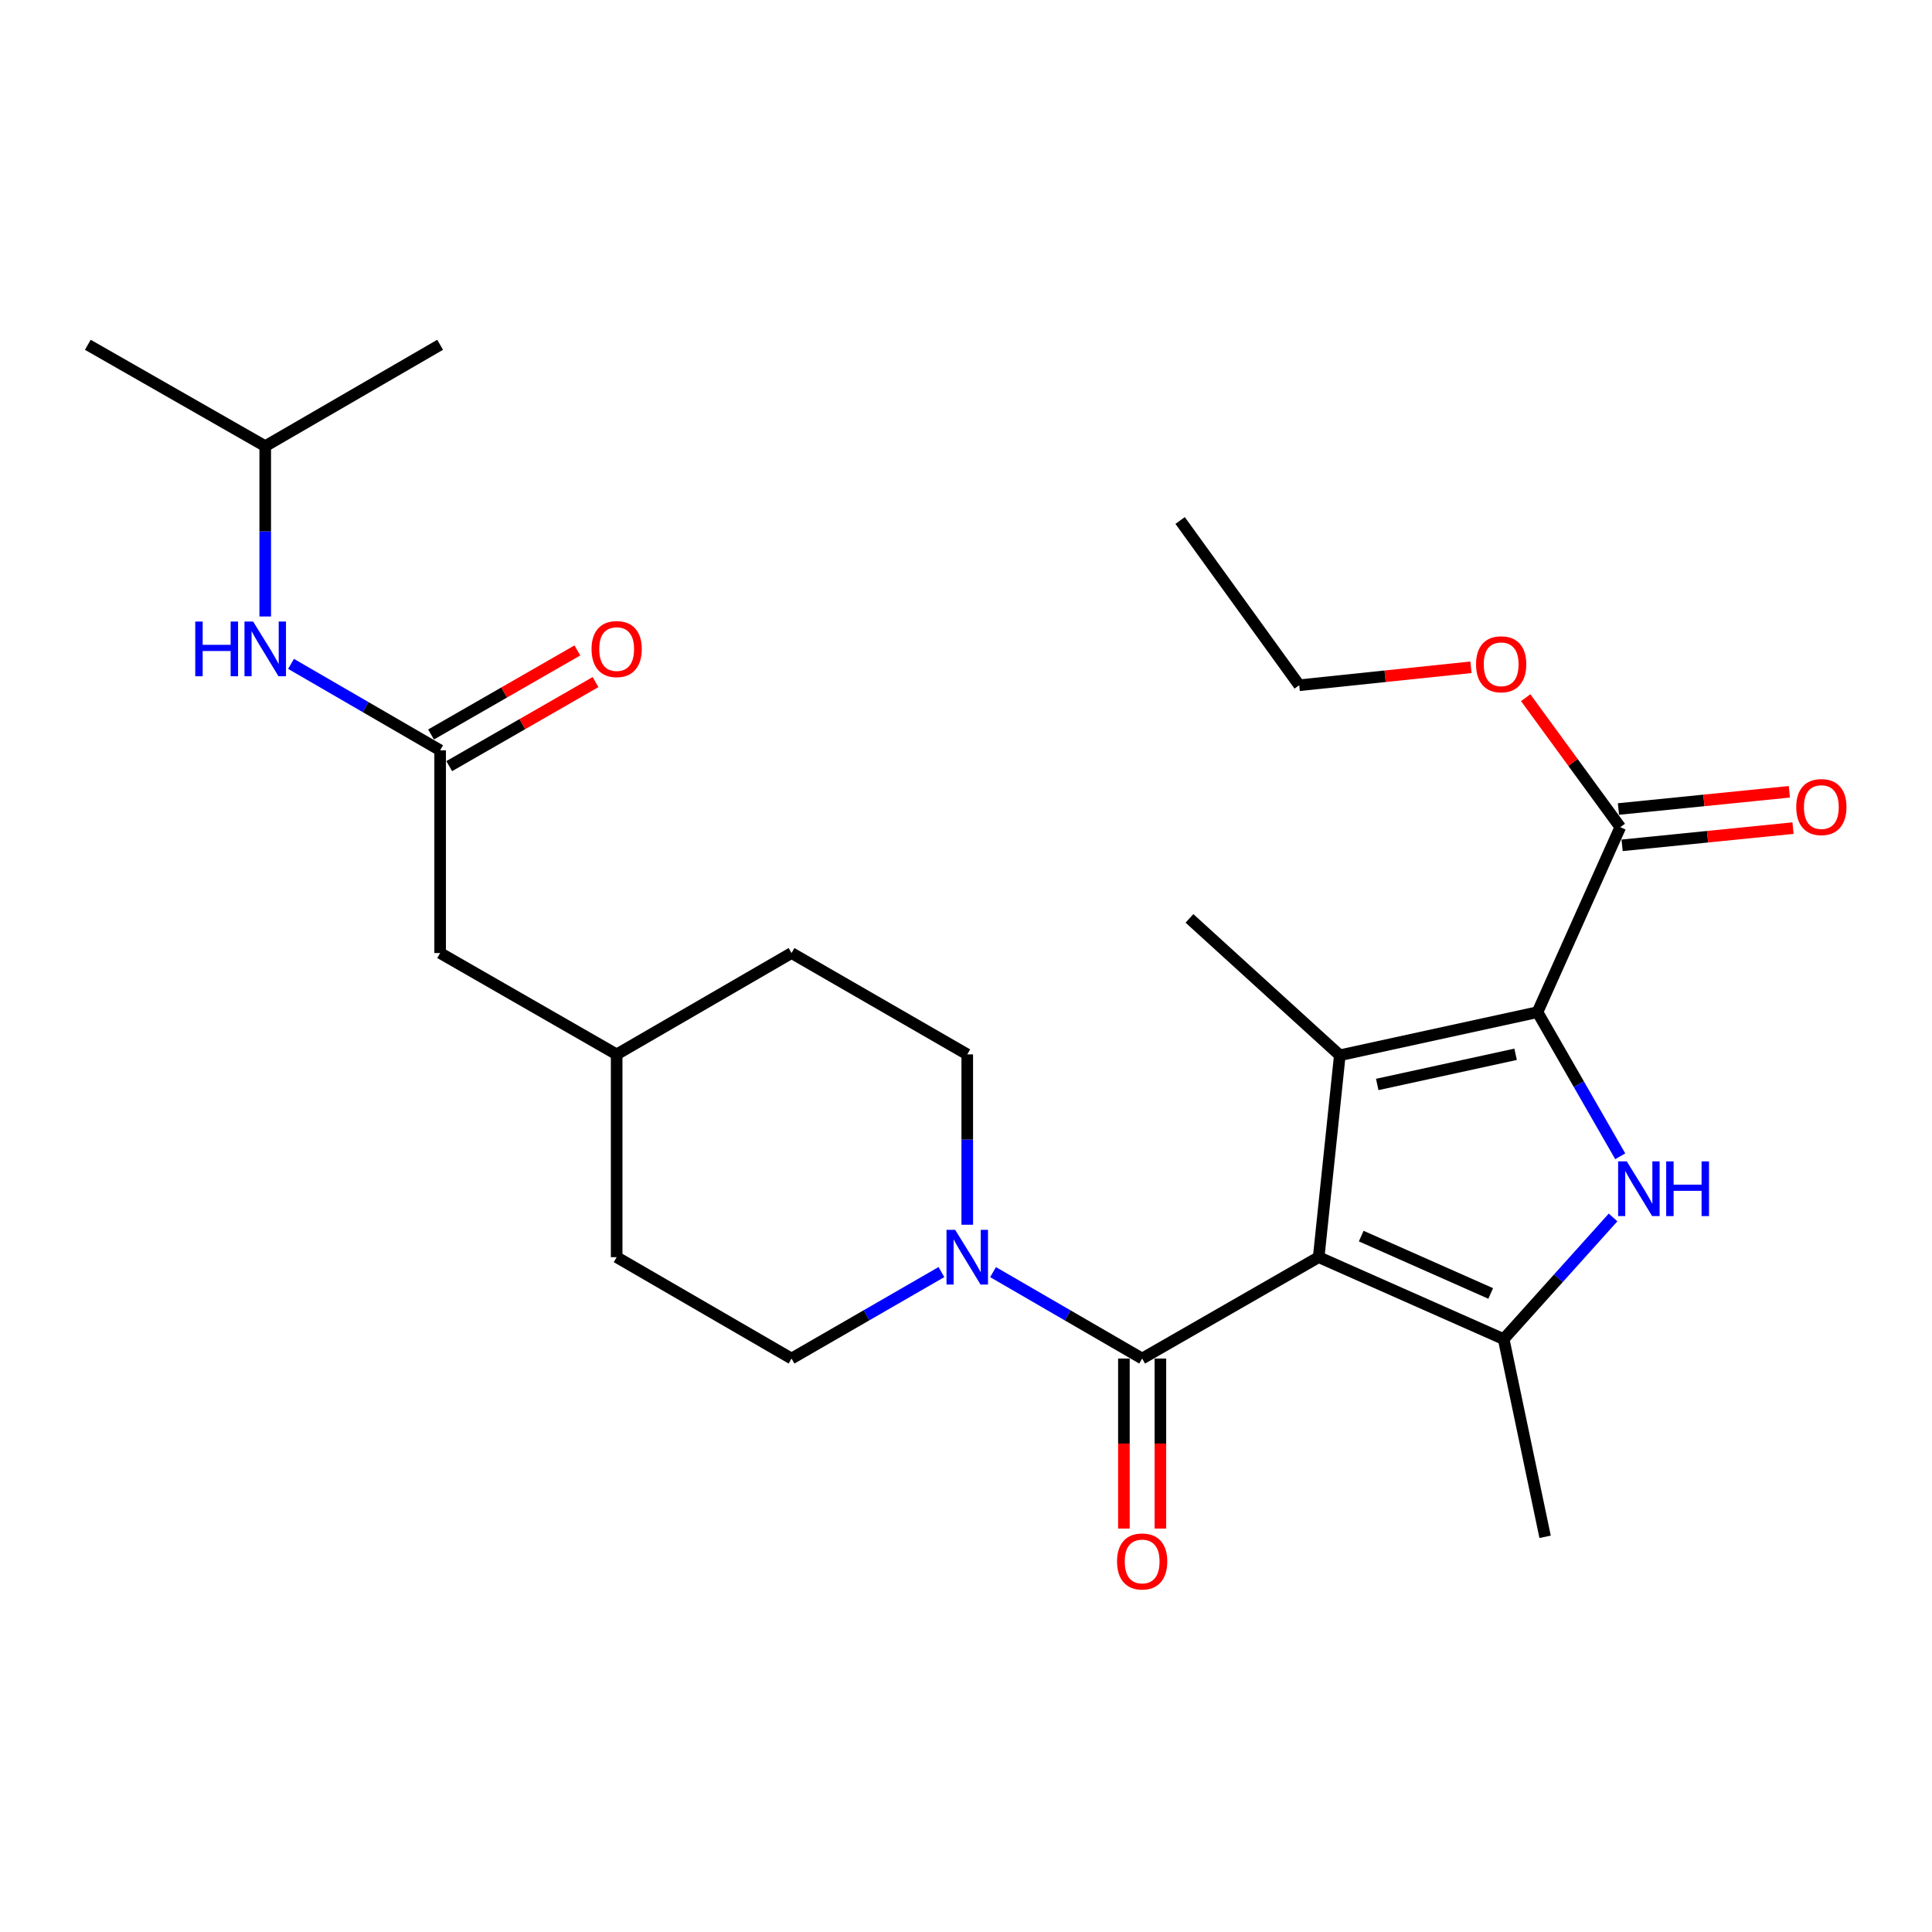 <?xml version='1.0' encoding='iso-8859-1'?>
<svg version='1.1' baseProfile='full'
              xmlns='http://www.w3.org/2000/svg'
                      xmlns:rdkit='http://www.rdkit.org/xml'
                      xmlns:xlink='http://www.w3.org/1999/xlink'
                  xml:space='preserve'
width='1000px' height='1000px' viewBox='0 0 1000 1000'>
<!-- END OF HEADER -->
<rect style='opacity:1.0;fill:#FFFFFF;stroke:none' width='1000' height='1000' x='0' y='0'> </rect>
<path class='bond-0' d='M 682.551,650.709 L 693.486,546.205' style='fill:none;fill-rule:evenodd;stroke:#000000;stroke-width:6px;stroke-linecap:butt;stroke-linejoin:miter;stroke-opacity:1' />
<path class='bond-3' d='M 682.551,650.709 L 778.302,693.127' style='fill:none;fill-rule:evenodd;stroke:#000000;stroke-width:6px;stroke-linecap:butt;stroke-linejoin:miter;stroke-opacity:1' />
<path class='bond-3' d='M 704.565,639.8 L 771.591,669.493' style='fill:none;fill-rule:evenodd;stroke:#000000;stroke-width:6px;stroke-linecap:butt;stroke-linejoin:miter;stroke-opacity:1' />
<path class='bond-4' d='M 682.551,650.709 L 591.176,703.181' style='fill:none;fill-rule:evenodd;stroke:#000000;stroke-width:6px;stroke-linecap:butt;stroke-linejoin:miter;stroke-opacity:1' />
<path class='bond-1' d='M 693.486,546.205 L 795.797,523.894' style='fill:none;fill-rule:evenodd;stroke:#000000;stroke-width:6px;stroke-linecap:butt;stroke-linejoin:miter;stroke-opacity:1' />
<path class='bond-1' d='M 712.858,561.315 L 784.475,545.697' style='fill:none;fill-rule:evenodd;stroke:#000000;stroke-width:6px;stroke-linecap:butt;stroke-linejoin:miter;stroke-opacity:1' />
<path class='bond-15' d='M 693.486,546.205 L 615.659,475.357' style='fill:none;fill-rule:evenodd;stroke:#000000;stroke-width:6px;stroke-linecap:butt;stroke-linejoin:miter;stroke-opacity:1' />
<path class='bond-6' d='M 795.797,523.894 L 838.656,428.143' style='fill:none;fill-rule:evenodd;stroke:#000000;stroke-width:6px;stroke-linecap:butt;stroke-linejoin:miter;stroke-opacity:1' />
<path class='bond-26' d='M 795.797,523.894 L 817.216,561.194' style='fill:none;fill-rule:evenodd;stroke:#000000;stroke-width:6px;stroke-linecap:butt;stroke-linejoin:miter;stroke-opacity:1' />
<path class='bond-26' d='M 817.216,561.194 L 838.635,598.495' style='fill:none;fill-rule:evenodd;stroke:#0000FF;stroke-width:6px;stroke-linecap:butt;stroke-linejoin:miter;stroke-opacity:1' />
<path class='bond-2' d='M 834.923,630.147 L 806.612,661.637' style='fill:none;fill-rule:evenodd;stroke:#0000FF;stroke-width:6px;stroke-linecap:butt;stroke-linejoin:miter;stroke-opacity:1' />
<path class='bond-2' d='M 806.612,661.637 L 778.302,693.127' style='fill:none;fill-rule:evenodd;stroke:#000000;stroke-width:6px;stroke-linecap:butt;stroke-linejoin:miter;stroke-opacity:1' />
<path class='bond-16' d='M 778.302,693.127 L 799.742,795.448' style='fill:none;fill-rule:evenodd;stroke:#000000;stroke-width:6px;stroke-linecap:butt;stroke-linejoin:miter;stroke-opacity:1' />
<path class='bond-5' d='M 591.176,703.181 L 552.591,680.816' style='fill:none;fill-rule:evenodd;stroke:#000000;stroke-width:6px;stroke-linecap:butt;stroke-linejoin:miter;stroke-opacity:1' />
<path class='bond-5' d='M 552.591,680.816 L 514.007,658.45' style='fill:none;fill-rule:evenodd;stroke:#0000FF;stroke-width:6px;stroke-linecap:butt;stroke-linejoin:miter;stroke-opacity:1' />
<path class='bond-8' d='M 581.731,703.181 L 581.731,747.181' style='fill:none;fill-rule:evenodd;stroke:#000000;stroke-width:6px;stroke-linecap:butt;stroke-linejoin:miter;stroke-opacity:1' />
<path class='bond-8' d='M 581.731,747.181 L 581.731,791.182' style='fill:none;fill-rule:evenodd;stroke:#FF0000;stroke-width:6px;stroke-linecap:butt;stroke-linejoin:miter;stroke-opacity:1' />
<path class='bond-8' d='M 600.621,703.181 L 600.621,747.181' style='fill:none;fill-rule:evenodd;stroke:#000000;stroke-width:6px;stroke-linecap:butt;stroke-linejoin:miter;stroke-opacity:1' />
<path class='bond-8' d='M 600.621,747.181 L 600.621,791.182' style='fill:none;fill-rule:evenodd;stroke:#FF0000;stroke-width:6px;stroke-linecap:butt;stroke-linejoin:miter;stroke-opacity:1' />
<path class='bond-10' d='M 500.651,633.925 L 500.651,589.839' style='fill:none;fill-rule:evenodd;stroke:#0000FF;stroke-width:6px;stroke-linecap:butt;stroke-linejoin:miter;stroke-opacity:1' />
<path class='bond-10' d='M 500.651,589.839 L 500.651,545.754' style='fill:none;fill-rule:evenodd;stroke:#000000;stroke-width:6px;stroke-linecap:butt;stroke-linejoin:miter;stroke-opacity:1' />
<path class='bond-11' d='M 487.286,658.419 L 448.491,680.8' style='fill:none;fill-rule:evenodd;stroke:#0000FF;stroke-width:6px;stroke-linecap:butt;stroke-linejoin:miter;stroke-opacity:1' />
<path class='bond-11' d='M 448.491,680.8 L 409.696,703.181' style='fill:none;fill-rule:evenodd;stroke:#000000;stroke-width:6px;stroke-linecap:butt;stroke-linejoin:miter;stroke-opacity:1' />
<path class='bond-12' d='M 839.603,437.54 L 883.832,433.084' style='fill:none;fill-rule:evenodd;stroke:#000000;stroke-width:6px;stroke-linecap:butt;stroke-linejoin:miter;stroke-opacity:1' />
<path class='bond-12' d='M 883.832,433.084 L 928.061,428.629' style='fill:none;fill-rule:evenodd;stroke:#FF0000;stroke-width:6px;stroke-linecap:butt;stroke-linejoin:miter;stroke-opacity:1' />
<path class='bond-12' d='M 837.709,418.745 L 881.938,414.29' style='fill:none;fill-rule:evenodd;stroke:#000000;stroke-width:6px;stroke-linecap:butt;stroke-linejoin:miter;stroke-opacity:1' />
<path class='bond-12' d='M 881.938,414.29 L 926.168,409.834' style='fill:none;fill-rule:evenodd;stroke:#FF0000;stroke-width:6px;stroke-linecap:butt;stroke-linejoin:miter;stroke-opacity:1' />
<path class='bond-17' d='M 838.656,428.143 L 814.174,394.631' style='fill:none;fill-rule:evenodd;stroke:#000000;stroke-width:6px;stroke-linecap:butt;stroke-linejoin:miter;stroke-opacity:1' />
<path class='bond-17' d='M 814.174,394.631 L 789.693,361.119' style='fill:none;fill-rule:evenodd;stroke:#FF0000;stroke-width:6px;stroke-linecap:butt;stroke-linejoin:miter;stroke-opacity:1' />
<path class='bond-7' d='M 227.816,388.358 L 227.816,493.292' style='fill:none;fill-rule:evenodd;stroke:#000000;stroke-width:6px;stroke-linecap:butt;stroke-linejoin:miter;stroke-opacity:1' />
<path class='bond-9' d='M 227.816,388.358 L 189.227,365.988' style='fill:none;fill-rule:evenodd;stroke:#000000;stroke-width:6px;stroke-linecap:butt;stroke-linejoin:miter;stroke-opacity:1' />
<path class='bond-9' d='M 189.227,365.988 L 150.637,343.618' style='fill:none;fill-rule:evenodd;stroke:#0000FF;stroke-width:6px;stroke-linecap:butt;stroke-linejoin:miter;stroke-opacity:1' />
<path class='bond-13' d='M 232.521,396.548 L 270.386,374.797' style='fill:none;fill-rule:evenodd;stroke:#000000;stroke-width:6px;stroke-linecap:butt;stroke-linejoin:miter;stroke-opacity:1' />
<path class='bond-13' d='M 270.386,374.797 L 308.251,353.046' style='fill:none;fill-rule:evenodd;stroke:#FF0000;stroke-width:6px;stroke-linecap:butt;stroke-linejoin:miter;stroke-opacity:1' />
<path class='bond-13' d='M 223.112,380.168 L 260.977,358.417' style='fill:none;fill-rule:evenodd;stroke:#000000;stroke-width:6px;stroke-linecap:butt;stroke-linejoin:miter;stroke-opacity:1' />
<path class='bond-13' d='M 260.977,358.417 L 298.842,336.666' style='fill:none;fill-rule:evenodd;stroke:#FF0000;stroke-width:6px;stroke-linecap:butt;stroke-linejoin:miter;stroke-opacity:1' />
<path class='bond-21' d='M 137.281,319.092 L 137.281,275.017' style='fill:none;fill-rule:evenodd;stroke:#0000FF;stroke-width:6px;stroke-linecap:butt;stroke-linejoin:miter;stroke-opacity:1' />
<path class='bond-21' d='M 137.281,275.017 L 137.281,230.941' style='fill:none;fill-rule:evenodd;stroke:#000000;stroke-width:6px;stroke-linecap:butt;stroke-linejoin:miter;stroke-opacity:1' />
<path class='bond-19' d='M 500.651,545.754 L 409.696,493.292' style='fill:none;fill-rule:evenodd;stroke:#000000;stroke-width:6px;stroke-linecap:butt;stroke-linejoin:miter;stroke-opacity:1' />
<path class='bond-18' d='M 409.696,703.181 L 319.181,650.709' style='fill:none;fill-rule:evenodd;stroke:#000000;stroke-width:6px;stroke-linecap:butt;stroke-linejoin:miter;stroke-opacity:1' />
<path class='bond-14' d='M 227.816,493.292 L 319.181,545.754' style='fill:none;fill-rule:evenodd;stroke:#000000;stroke-width:6px;stroke-linecap:butt;stroke-linejoin:miter;stroke-opacity:1' />
<path class='bond-22' d='M 761.374,345.381 L 716.925,350.031' style='fill:none;fill-rule:evenodd;stroke:#FF0000;stroke-width:6px;stroke-linecap:butt;stroke-linejoin:miter;stroke-opacity:1' />
<path class='bond-22' d='M 716.925,350.031 L 672.476,354.681' style='fill:none;fill-rule:evenodd;stroke:#000000;stroke-width:6px;stroke-linecap:butt;stroke-linejoin:miter;stroke-opacity:1' />
<path class='bond-20' d='M 319.181,650.709 L 319.181,545.754' style='fill:none;fill-rule:evenodd;stroke:#000000;stroke-width:6px;stroke-linecap:butt;stroke-linejoin:miter;stroke-opacity:1' />
<path class='bond-27' d='M 409.696,493.292 L 319.181,545.754' style='fill:none;fill-rule:evenodd;stroke:#000000;stroke-width:6px;stroke-linecap:butt;stroke-linejoin:miter;stroke-opacity:1' />
<path class='bond-23' d='M 137.281,230.941 L 227.816,178.459' style='fill:none;fill-rule:evenodd;stroke:#000000;stroke-width:6px;stroke-linecap:butt;stroke-linejoin:miter;stroke-opacity:1' />
<path class='bond-24' d='M 137.281,230.941 L 45.455,178.459' style='fill:none;fill-rule:evenodd;stroke:#000000;stroke-width:6px;stroke-linecap:butt;stroke-linejoin:miter;stroke-opacity:1' />
<path class='bond-25' d='M 672.476,354.681 L 610.832,269.404' style='fill:none;fill-rule:evenodd;stroke:#000000;stroke-width:6px;stroke-linecap:butt;stroke-linejoin:miter;stroke-opacity:1' />
<path  class='atom-3' d='M 842.019 601.13
L 851.299 616.13
Q 852.219 617.61, 853.699 620.29
Q 855.179 622.97, 855.259 623.13
L 855.259 601.13
L 859.019 601.13
L 859.019 629.45
L 855.139 629.45
L 845.179 613.05
Q 844.019 611.13, 842.779 608.93
Q 841.579 606.73, 841.219 606.05
L 841.219 629.45
L 837.539 629.45
L 837.539 601.13
L 842.019 601.13
' fill='#0000FF'/>
<path  class='atom-3' d='M 862.419 601.13
L 866.259 601.13
L 866.259 613.17
L 880.739 613.17
L 880.739 601.13
L 884.579 601.13
L 884.579 629.45
L 880.739 629.45
L 880.739 616.37
L 866.259 616.37
L 866.259 629.45
L 862.419 629.45
L 862.419 601.13
' fill='#0000FF'/>
<path  class='atom-6' d='M 494.391 636.549
L 503.671 651.549
Q 504.591 653.029, 506.071 655.709
Q 507.551 658.389, 507.631 658.549
L 507.631 636.549
L 511.391 636.549
L 511.391 664.869
L 507.511 664.869
L 497.551 648.469
Q 496.391 646.549, 495.151 644.349
Q 493.951 642.149, 493.591 641.469
L 493.591 664.869
L 489.911 664.869
L 489.911 636.549
L 494.391 636.549
' fill='#0000FF'/>
<path  class='atom-9' d='M 578.176 808.205
Q 578.176 801.405, 581.536 797.605
Q 584.896 793.805, 591.176 793.805
Q 597.456 793.805, 600.816 797.605
Q 604.176 801.405, 604.176 808.205
Q 604.176 815.085, 600.776 819.005
Q 597.376 822.885, 591.176 822.885
Q 584.936 822.885, 581.536 819.005
Q 578.176 815.125, 578.176 808.205
M 591.176 819.685
Q 595.496 819.685, 597.816 816.805
Q 600.176 813.885, 600.176 808.205
Q 600.176 802.645, 597.816 799.845
Q 595.496 797.005, 591.176 797.005
Q 586.856 797.005, 584.496 799.805
Q 582.176 802.605, 582.176 808.205
Q 582.176 813.925, 584.496 816.805
Q 586.856 819.685, 591.176 819.685
' fill='#FF0000'/>
<path  class='atom-10' d='M 101.061 321.715
L 104.901 321.715
L 104.901 333.755
L 119.381 333.755
L 119.381 321.715
L 123.221 321.715
L 123.221 350.035
L 119.381 350.035
L 119.381 336.955
L 104.901 336.955
L 104.901 350.035
L 101.061 350.035
L 101.061 321.715
' fill='#0000FF'/>
<path  class='atom-10' d='M 131.021 321.715
L 140.301 336.715
Q 141.221 338.195, 142.701 340.875
Q 144.181 343.555, 144.261 343.715
L 144.261 321.715
L 148.021 321.715
L 148.021 350.035
L 144.141 350.035
L 134.181 333.635
Q 133.021 331.715, 131.781 329.515
Q 130.581 327.315, 130.221 326.635
L 130.221 350.035
L 126.541 350.035
L 126.541 321.715
L 131.021 321.715
' fill='#0000FF'/>
<path  class='atom-13' d='M 929.729 417.739
Q 929.729 410.939, 933.089 407.139
Q 936.449 403.339, 942.729 403.339
Q 949.009 403.339, 952.369 407.139
Q 955.729 410.939, 955.729 417.739
Q 955.729 424.619, 952.329 428.539
Q 948.929 432.419, 942.729 432.419
Q 936.489 432.419, 933.089 428.539
Q 929.729 424.659, 929.729 417.739
M 942.729 429.219
Q 947.049 429.219, 949.369 426.339
Q 951.729 423.419, 951.729 417.739
Q 951.729 412.179, 949.369 409.379
Q 947.049 406.539, 942.729 406.539
Q 938.409 406.539, 936.049 409.339
Q 933.729 412.139, 933.729 417.739
Q 933.729 423.459, 936.049 426.339
Q 938.409 429.219, 942.729 429.219
' fill='#FF0000'/>
<path  class='atom-14' d='M 306.181 335.955
Q 306.181 329.155, 309.541 325.355
Q 312.901 321.555, 319.181 321.555
Q 325.461 321.555, 328.821 325.355
Q 332.181 329.155, 332.181 335.955
Q 332.181 342.835, 328.781 346.755
Q 325.381 350.635, 319.181 350.635
Q 312.941 350.635, 309.541 346.755
Q 306.181 342.875, 306.181 335.955
M 319.181 347.435
Q 323.501 347.435, 325.821 344.555
Q 328.181 341.635, 328.181 335.955
Q 328.181 330.395, 325.821 327.595
Q 323.501 324.755, 319.181 324.755
Q 314.861 324.755, 312.501 327.555
Q 310.181 330.355, 310.181 335.955
Q 310.181 341.675, 312.501 344.555
Q 314.861 347.435, 319.181 347.435
' fill='#FF0000'/>
<path  class='atom-18' d='M 764.001 343.826
Q 764.001 337.026, 767.361 333.226
Q 770.721 329.426, 777.001 329.426
Q 783.281 329.426, 786.641 333.226
Q 790.001 337.026, 790.001 343.826
Q 790.001 350.706, 786.601 354.626
Q 783.201 358.506, 777.001 358.506
Q 770.761 358.506, 767.361 354.626
Q 764.001 350.746, 764.001 343.826
M 777.001 355.306
Q 781.321 355.306, 783.641 352.426
Q 786.001 349.506, 786.001 343.826
Q 786.001 338.266, 783.641 335.466
Q 781.321 332.626, 777.001 332.626
Q 772.681 332.626, 770.321 335.426
Q 768.001 338.226, 768.001 343.826
Q 768.001 349.546, 770.321 352.426
Q 772.681 355.306, 777.001 355.306
' fill='#FF0000'/>
</svg>
